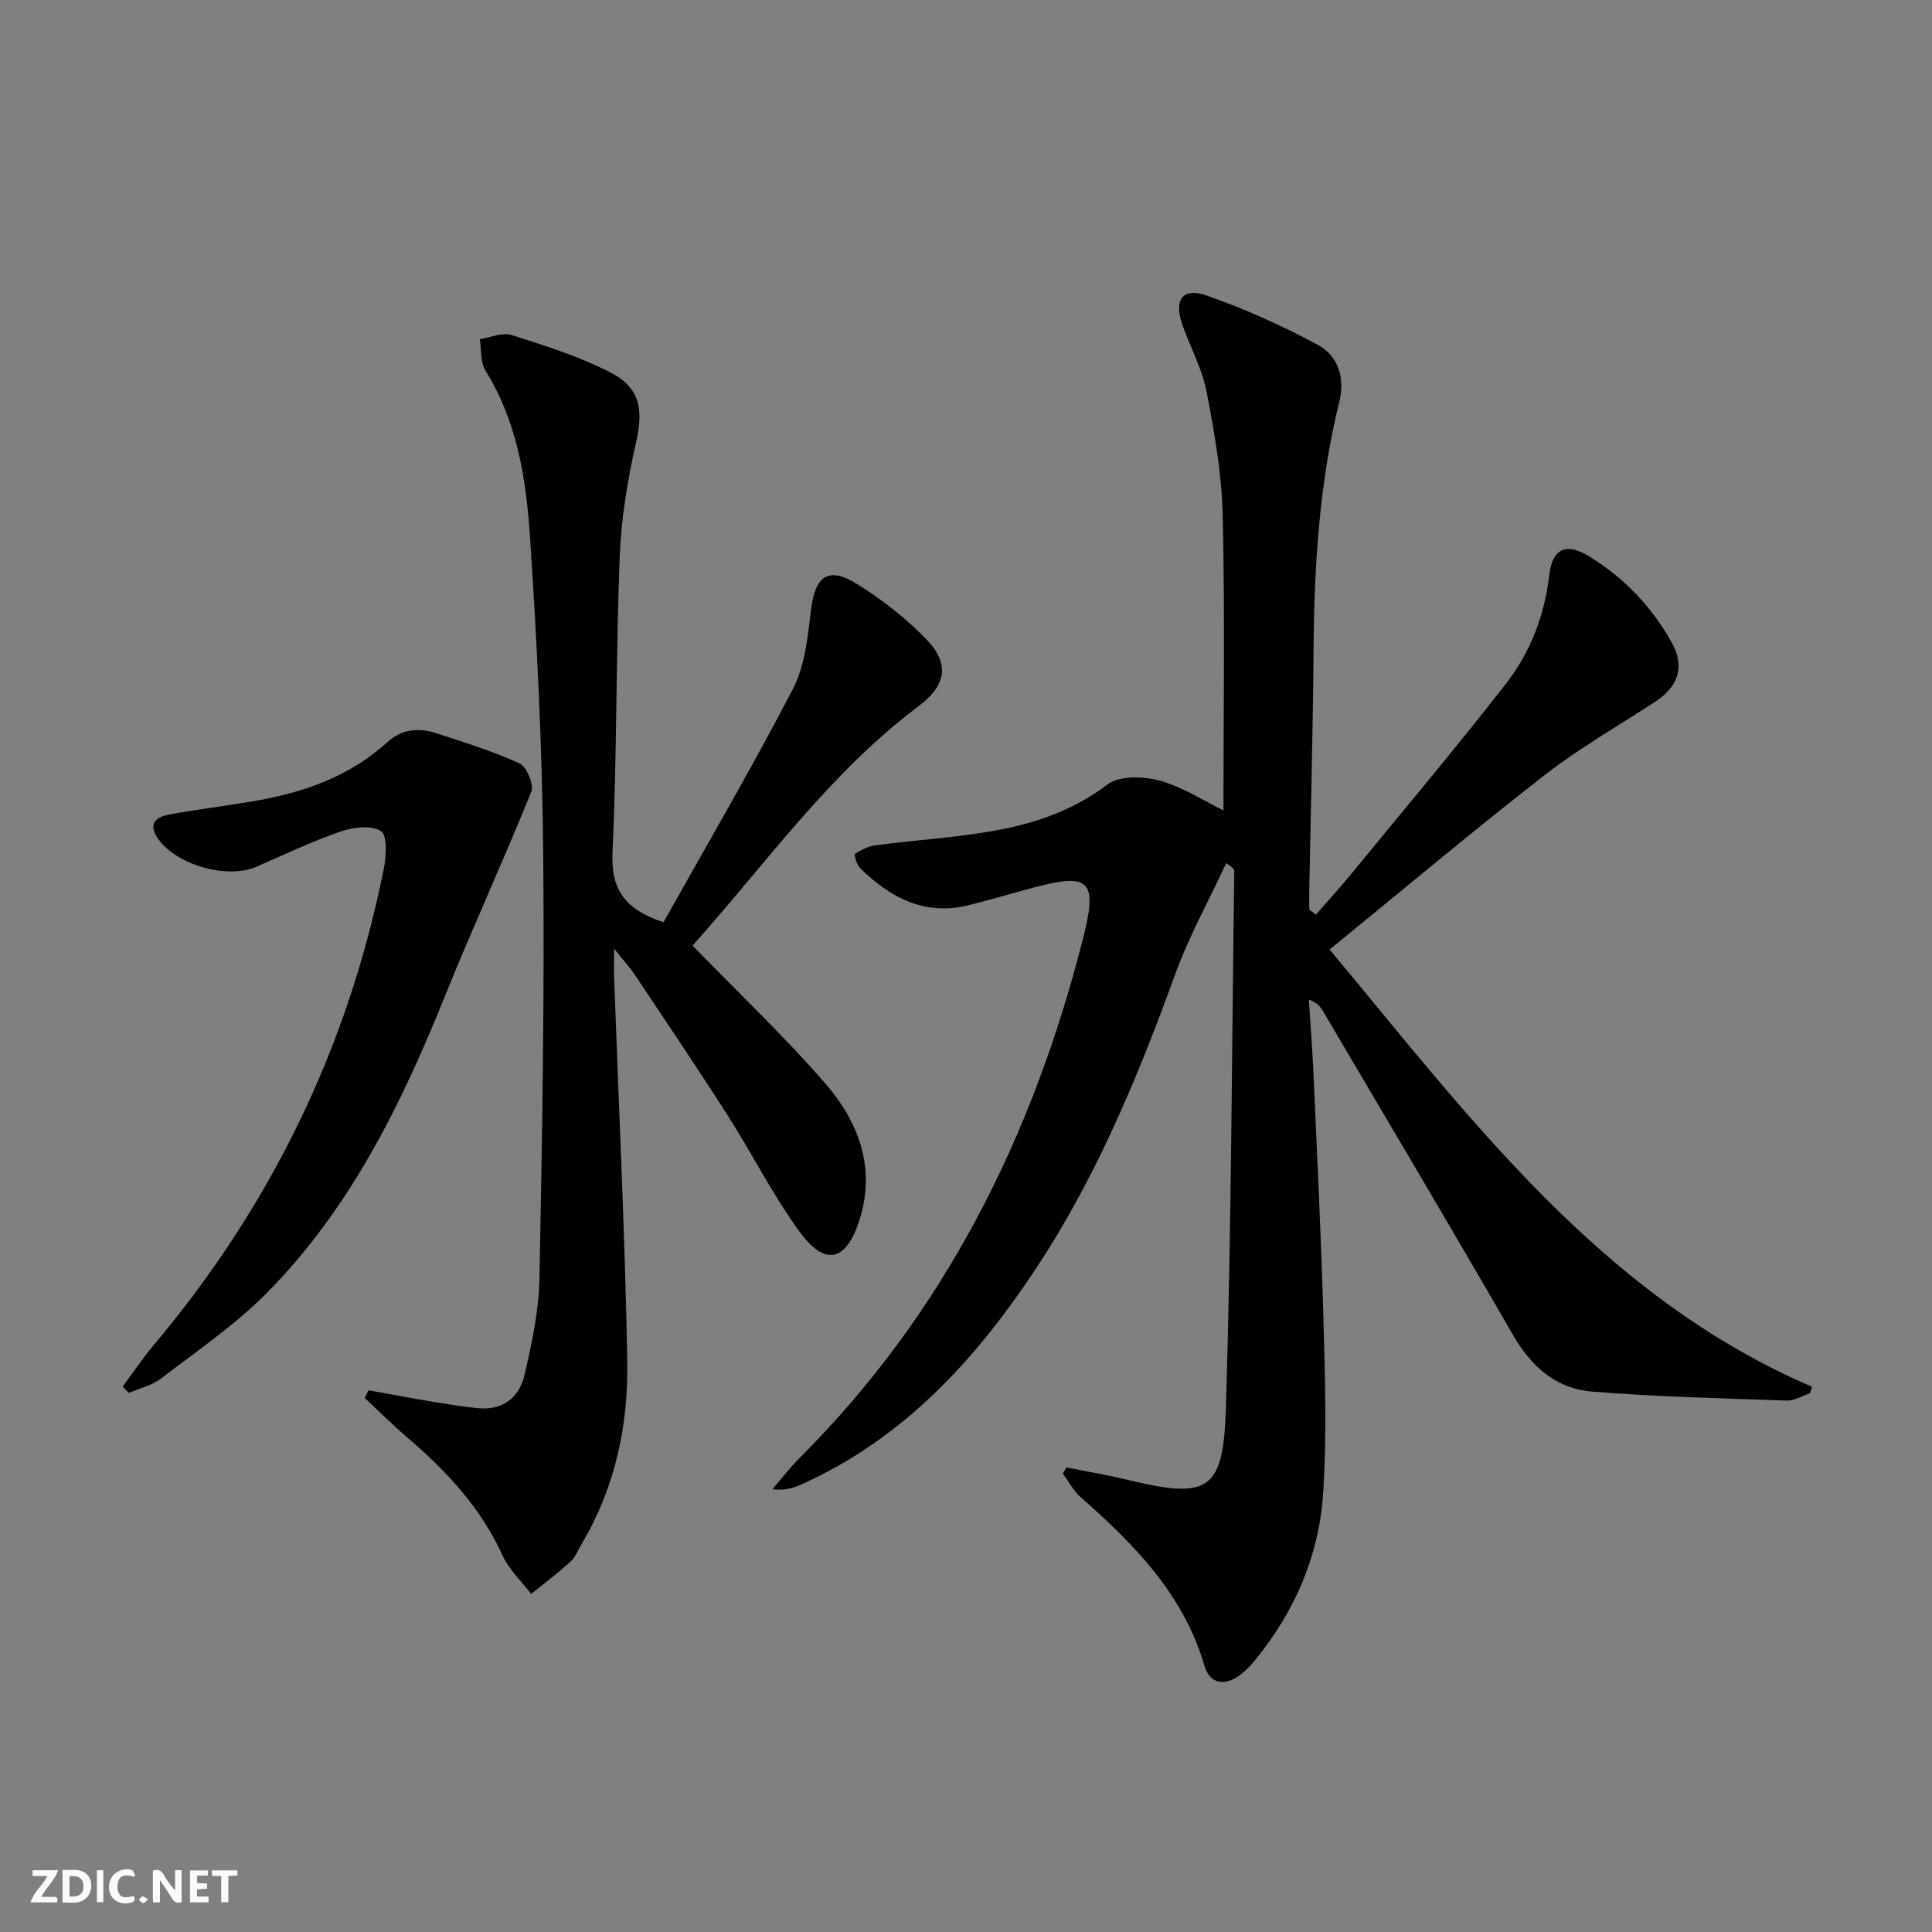 <svg enable-background="new 0 0 400 400" viewBox="0 0 400 400" xmlns="http://www.w3.org/2000/svg"><rect x="0" y="0" width="400" height="400" fill="#808080" stroke="none"/><g fill="#fbfafa"><path d="m37.59 393.81c-.92.31-1.52.05-2-.78-.7-1.2-1.52-2.34-2.47-3.78v4.59c-.55.03-.95.05-1.41.07-.03-.37-.06-.64-.06-.91 0-1.91 0-3.81 0-5.7 1.13-.41 1.77-.03 2.29.91.62 1.11 1.38 2.14 2.31 3.19v-4.2h1.35v6.61z"/><path d="m12.94 393.88v-6.75c1.9.19 3.93-.54 5.37 1.29.8 1.01.78 2.88.03 3.97-1.37 1.97-3.4 1.51-5.4 1.49m1.45-1.22c2.04.12 2.92-.58 2.89-2.21-.03-1.51-.98-2.19-2.89-2z"/><path d="m11.81 393.87h-5.49c.68-2.18 2.47-3.48 3.51-5.45h-3.08v-1.21h5.29c-.71 2.13-2.44 3.48-3.47 5.51.86 0 1.63.04 2.39-.01.79-.05 1.14.21.85 1.16"/><path d="m39.33 393.86v-6.61h3.7v1.07h-2.22v1.52c.68.04 1.34.09 2.07.13v1.07c-.72.05-1.38.09-2.1.14v1.48h2.4v1.19h-3.85z"/><path d="m27.71 388.56c-1.15-.3-2.46-.61-3.1.64-.37.73-.41 1.93-.06 2.67.63 1.35 1.99.93 3.17.68.35.94-.01 1.32-.93 1.46-1.62.25-3.05-.27-3.76-1.48-.73-1.25-.6-3.03.31-4.17.88-1.11 2.71-1.7 4-1.16.32.13.44.74.65 1.12-.1.08-.19.16-.28.24"/><path d="m49.15 387.24v1.07c-.59.02-1.17.05-1.87.08v5.44h-1.48v-5.44h-1.85c-.05-.4-.08-.73-.13-1.15z"/><path d="m20.06 387.21h1.33v6.62h-1.33z"/><path d="m30.68 393.25c-.49.38-.8.79-1.05.76-.32-.05-.6-.45-.9-.7.26-.24.51-.64.8-.67.29-.04.62.3 1.15.61"/></g><path d="m220.79 303.81c4.11.83 8.25 1.52 12.32 2.5 17.09 4.13 20.18 2.6 20.71-14.98 1.12-36.93 1.22-73.9 1.72-110.85.01-.44-.27-.88-1.66-1.79-3.58 7.71-7.74 15.22-10.63 23.18-7.68 21.15-16.24 41.79-28.71 60.68-12.51 18.94-27.38 35.19-48.49 44.73-1.74.79-3.57 1.37-6.14 1.06 1.87-2.16 3.6-4.46 5.62-6.47 30.17-30.1 48.35-66.77 58.72-107.64 3.06-12.04 1.32-13.56-10.29-10.46-4.49 1.2-8.94 2.54-13.44 3.65-9.1 2.25-16.21-1.57-22.44-7.69-.71-.7-1.29-2.81-1.08-2.94 1.3-.82 2.79-1.6 4.3-1.79 8.72-1.14 17.55-1.62 26.15-3.31 7.78-1.53 15.19-4.23 21.82-9.26 2.46-1.87 7.44-1.74 10.8-.82 4.79 1.31 9.15 4.19 13.23 6.17 0-19.86.32-40.45-.15-61.02-.2-8.57-1.7-17.18-3.34-25.64-.93-4.81-3.41-9.3-5.05-13.98-1.76-5.06.09-7.69 4.99-5.98 7.92 2.76 15.67 6.24 23.06 10.22 4.17 2.24 5.71 6.76 4.5 11.7-4.17 16.9-5.22 34.11-5.35 51.44-.12 16.47-.58 32.94-.89 49.42-.03 1.46 0 2.92 0 4.38.46.35.92.69 1.38 1.04 2.43-2.79 4.93-5.51 7.27-8.37 10.75-13.11 21.68-26.09 32.1-39.47 5.04-6.48 7.96-14.12 8.94-22.45.65-5.54 3.48-6.81 8.26-3.88 7.22 4.43 12.96 10.42 17.08 17.82 2.79 4.99 1.44 9.12-3.49 12.33-7.65 4.98-15.63 9.55-22.82 15.14-14.83 11.55-29.23 23.65-44.51 36.11 29.18 34.98 56.2 71.7 99.87 90.53-.13.45-.26.9-.39 1.35-1.63.53-3.27 1.56-4.88 1.5-13.43-.46-26.89-.78-40.28-1.86-7.37-.59-12.54-5.11-16.32-11.67-12.96-22.48-26.23-44.78-39.39-67.14-.54-.91-1.23-1.73-2.91-2.33.33 5.21.75 10.42.98 15.64.74 16.78 1.58 33.57 2.04 50.36.33 12.11.72 24.27-.07 36.34-.83 12.68-5.79 24.15-13.85 34.13-.94 1.16-1.98 2.28-3.15 3.2-3.23 2.53-6.43 2.12-7.56-1.76-4.34-14.82-14.53-25.13-25.63-34.9-1.5-1.32-2.47-3.24-3.69-4.88.26-.44.5-.87.74-1.29z" fill="#000001"/><path d="m137.38 190.94c8.97-16.03 18.28-31.93 26.77-48.27 2.5-4.81 3.09-10.79 3.75-16.33.85-7.11 3.56-9.17 9.62-5.38 5.16 3.23 10.11 7.08 14.31 11.45 4.89 5.08 4.03 9.55-1.69 13.83-18.61 13.97-31.83 32.94-46.76 49.53 9.36 9.63 18.78 18.57 27.29 28.31 7.03 8.04 10.78 17.63 7.24 28.6-2.73 8.47-7.05 9.57-12.29 2.43-5.58-7.6-9.83-16.16-14.93-24.13-6.27-9.81-12.78-19.45-19.24-29.14-.99-1.48-2.21-2.81-4.31-5.44 0 3.05-.05 4.6.01 6.15.95 26.42 2.25 52.84 2.72 79.27.23 13.21-2.48 26.08-9.38 37.71-.76 1.29-1.31 2.82-2.37 3.79-2.59 2.37-5.42 4.48-8.16 6.69-2.01-2.66-4.59-5.06-5.94-8.02-4.47-9.82-11.54-17.39-19.57-24.27-3.08-2.64-5.96-5.51-8.93-8.27.26-.54.52-1.08.78-1.61 4.23.76 8.45 1.56 12.68 2.27 3.27.55 6.55 1.08 9.85 1.43 5.11.54 8.64-2.09 9.73-6.74 1.55-6.59 3-13.37 3.13-20.09.57-29.46 1.06-58.93.77-88.38-.21-21.77-1.29-43.56-2.74-65.28-.79-11.89-2.64-23.78-9.21-34.32-1.08-1.74-.81-4.32-1.17-6.51 2.2-.34 4.66-1.47 6.57-.86 6.92 2.2 13.93 4.41 20.36 7.69 6.37 3.25 6.96 7.77 5.38 14.74-1.75 7.72-3.05 15.67-3.35 23.56-.78 20.29-.55 40.62-1.48 60.9-.35 7.49 2.08 11.89 10.56 14.69z" fill="#000001"/><path d="m25.41 287.07c2.13-2.87 4.12-5.86 6.41-8.58 24.25-28.8 40.22-61.61 47.62-98.53.53-2.62.8-6.99-.56-7.88-1.97-1.29-5.76-.82-8.37.08-5.95 2.05-11.67 4.79-17.46 7.3-6.14 2.66-16.91-.48-20.51-6.09-2.02-3.15.14-4.31 2.66-4.77 5.54-1.01 11.15-1.69 16.7-2.62 10.48-1.74 20.3-5.01 28.35-12.37 3.01-2.75 6.59-2.97 10.24-1.76 5.77 1.9 11.61 3.69 17.1 6.23 1.46.68 3 4.38 2.41 5.84-5.76 14.28-12.22 28.27-17.98 42.55-9.01 22.37-19.59 43.82-36.72 61.16-6.59 6.67-14.51 12.06-22 17.8-1.87 1.43-4.4 1.99-6.63 2.95-.42-.44-.84-.87-1.26-1.31z" fill="#000001"/></svg>